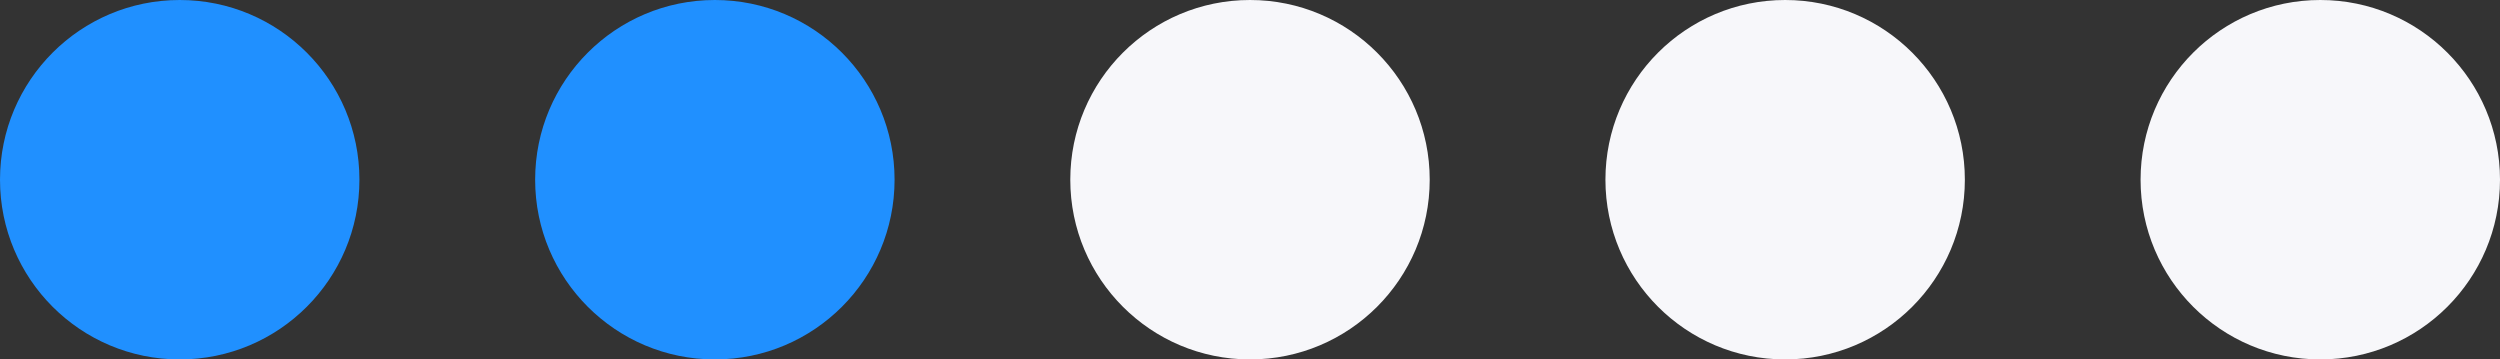 <?xml version="1.0" encoding="UTF-8"?> <svg xmlns="http://www.w3.org/2000/svg" width="313" height="45" viewBox="0 0 313 45" fill="none"><rect x="0" y="0" width="313" height="45" fill="#333333" stroke="none"/><circle cx="22.5" cy="22.5" r="22.5" fill="#2090FF"></circle><circle cx="89.5" cy="22.5" r="22.5" fill="#2090FF"></circle><circle cx="156.5" cy="22.5" r="22.5" fill="#F7F7FA"></circle><circle cx="223.5" cy="22.5" r="22.5" fill="#F7F7FA"></circle><circle cx="290.5" cy="22.5" r="22.5" fill="#F7F7FA"></circle></svg> 